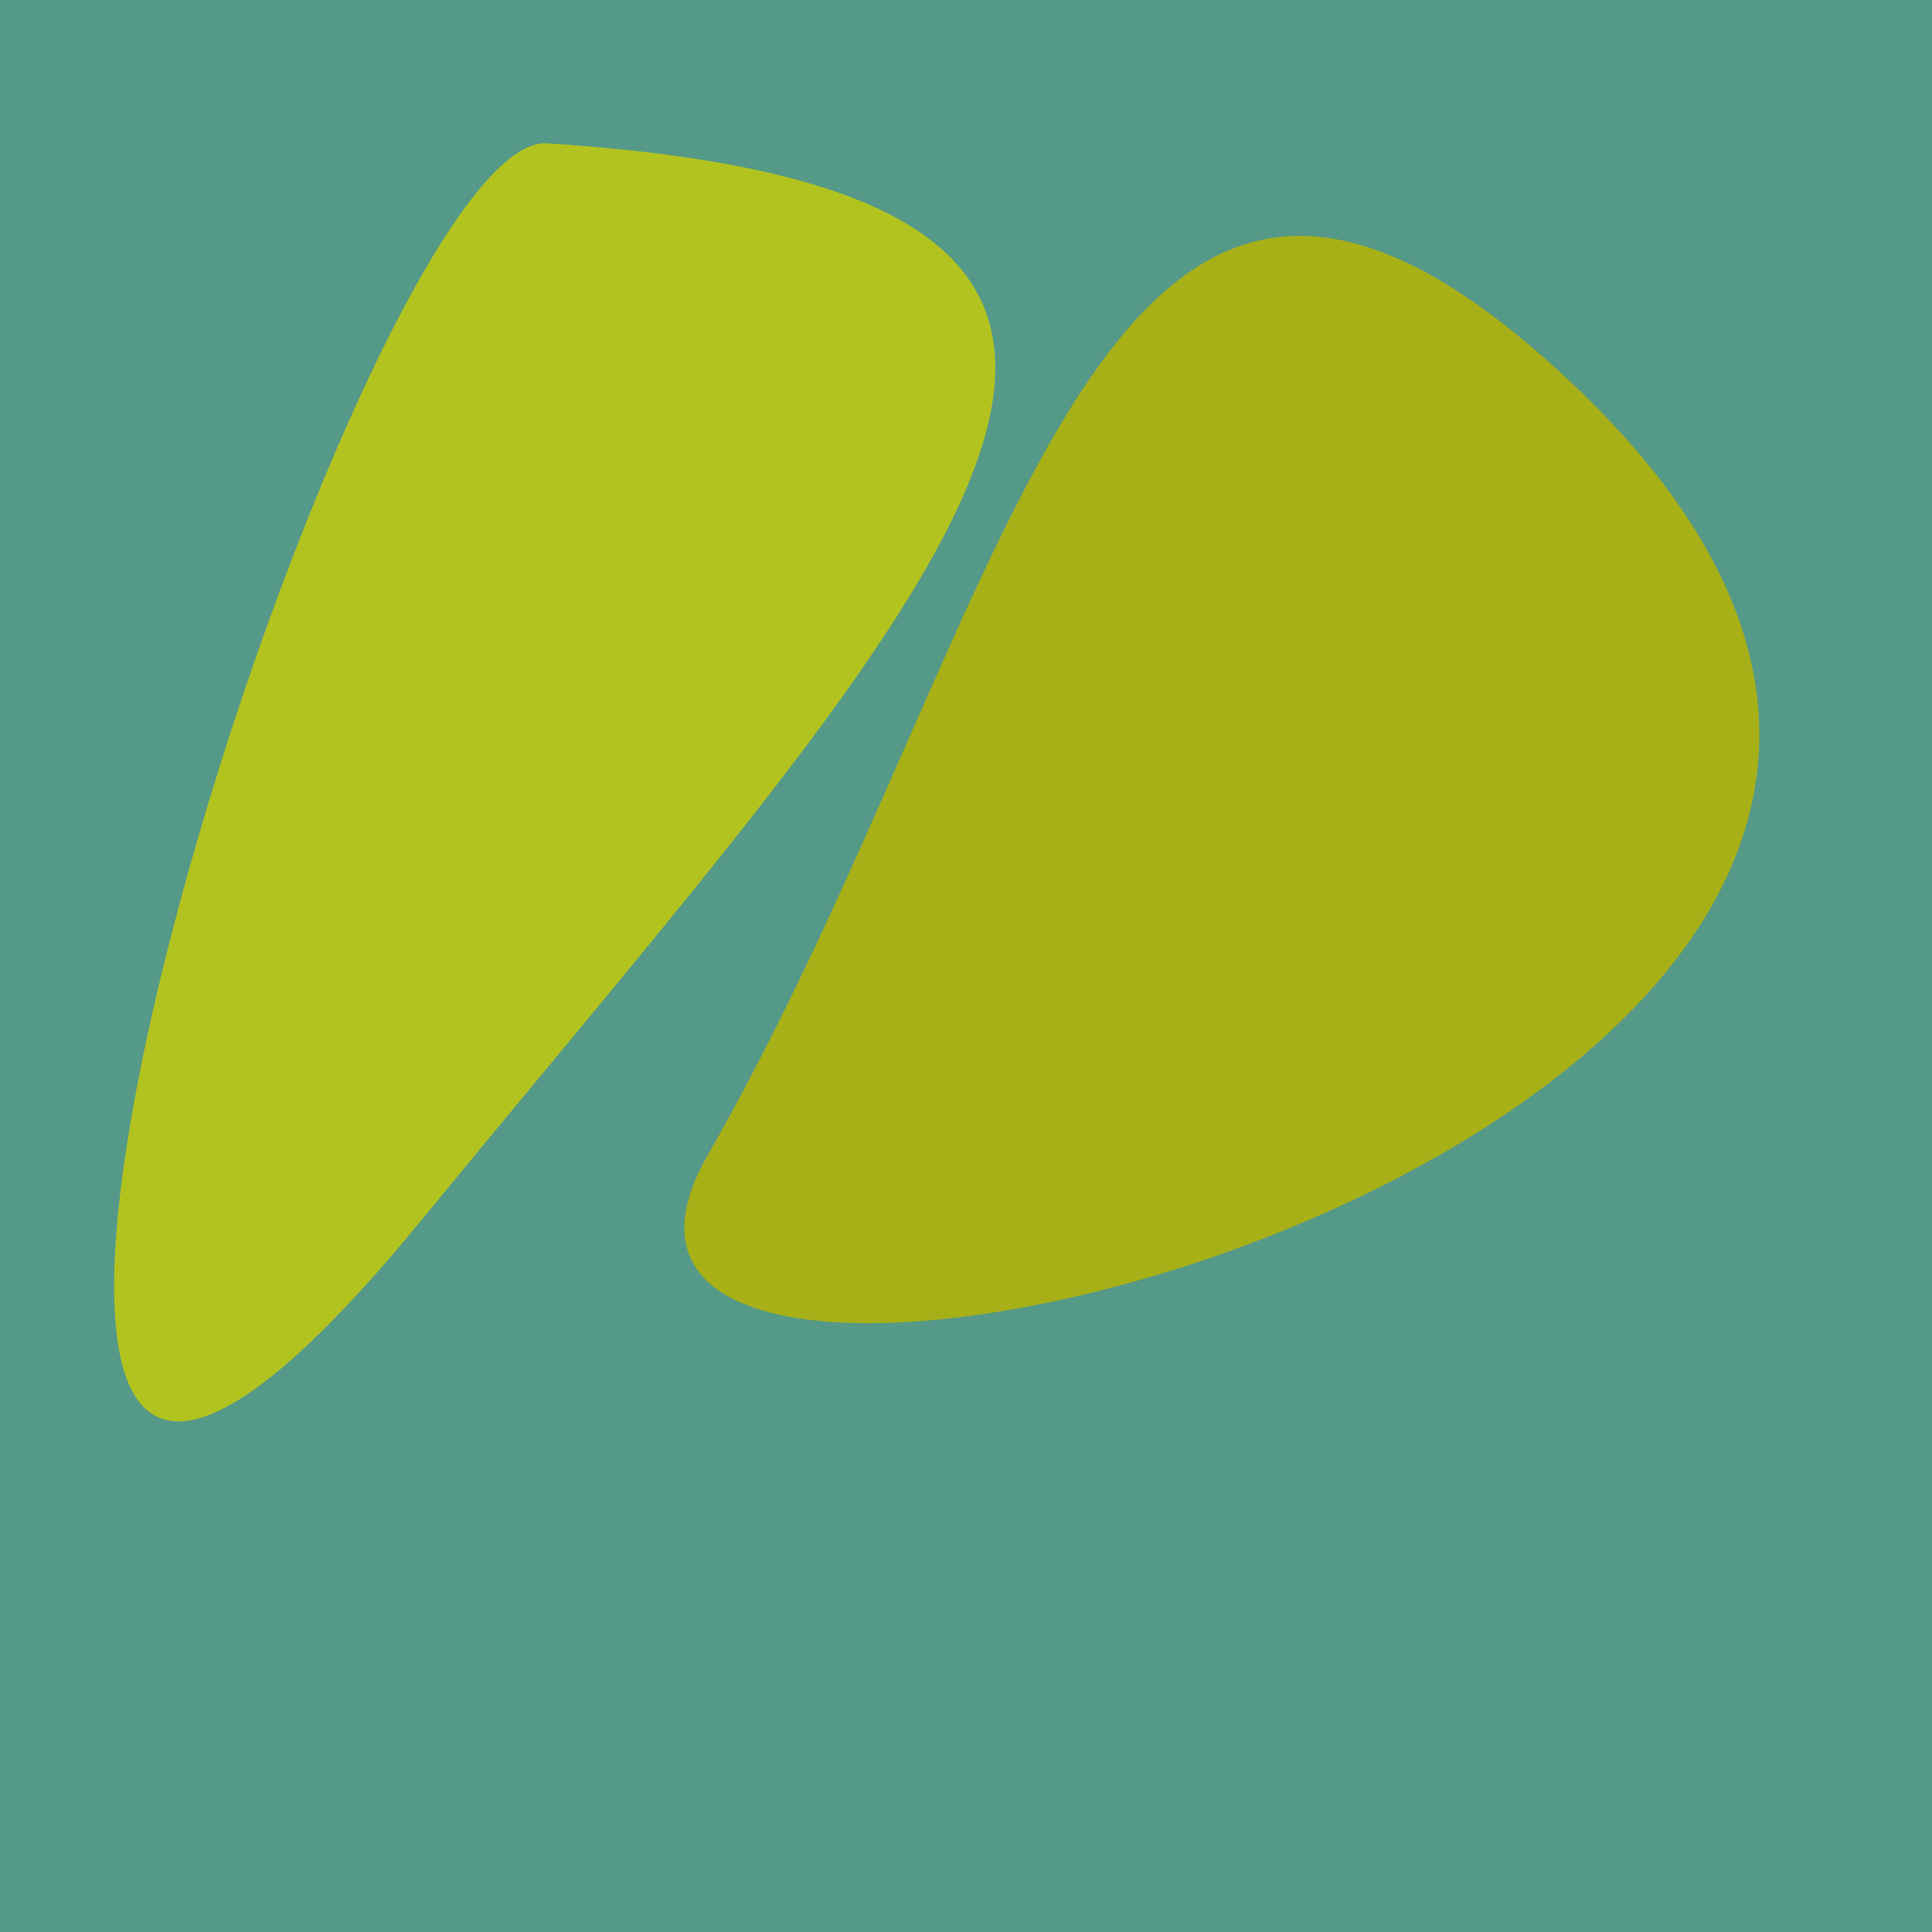 <?xml version="1.0" standalone="no"?>
<svg xmlns:xlink="http://www.w3.org/1999/xlink" xmlns="http://www.w3.org/2000/svg" width="128" height="128"><g><rect width="128" height="128" fill="#598"></rect><path d="M 46.867 76.58 C 30.265 105.629 155.682 73.766 103.974 25.228 C 72.592 -4.231 67.673 40.175 46.867 76.58" fill="rgb(167,176,23)"></path><path d="M 27.867 80.904 C 62.752 38.365 88.529 12.862 36.25 9.496 C 22.931 8.638 -16.033 134.436 27.867 80.904" fill="rgb(178,195,32)"></path></g></svg>